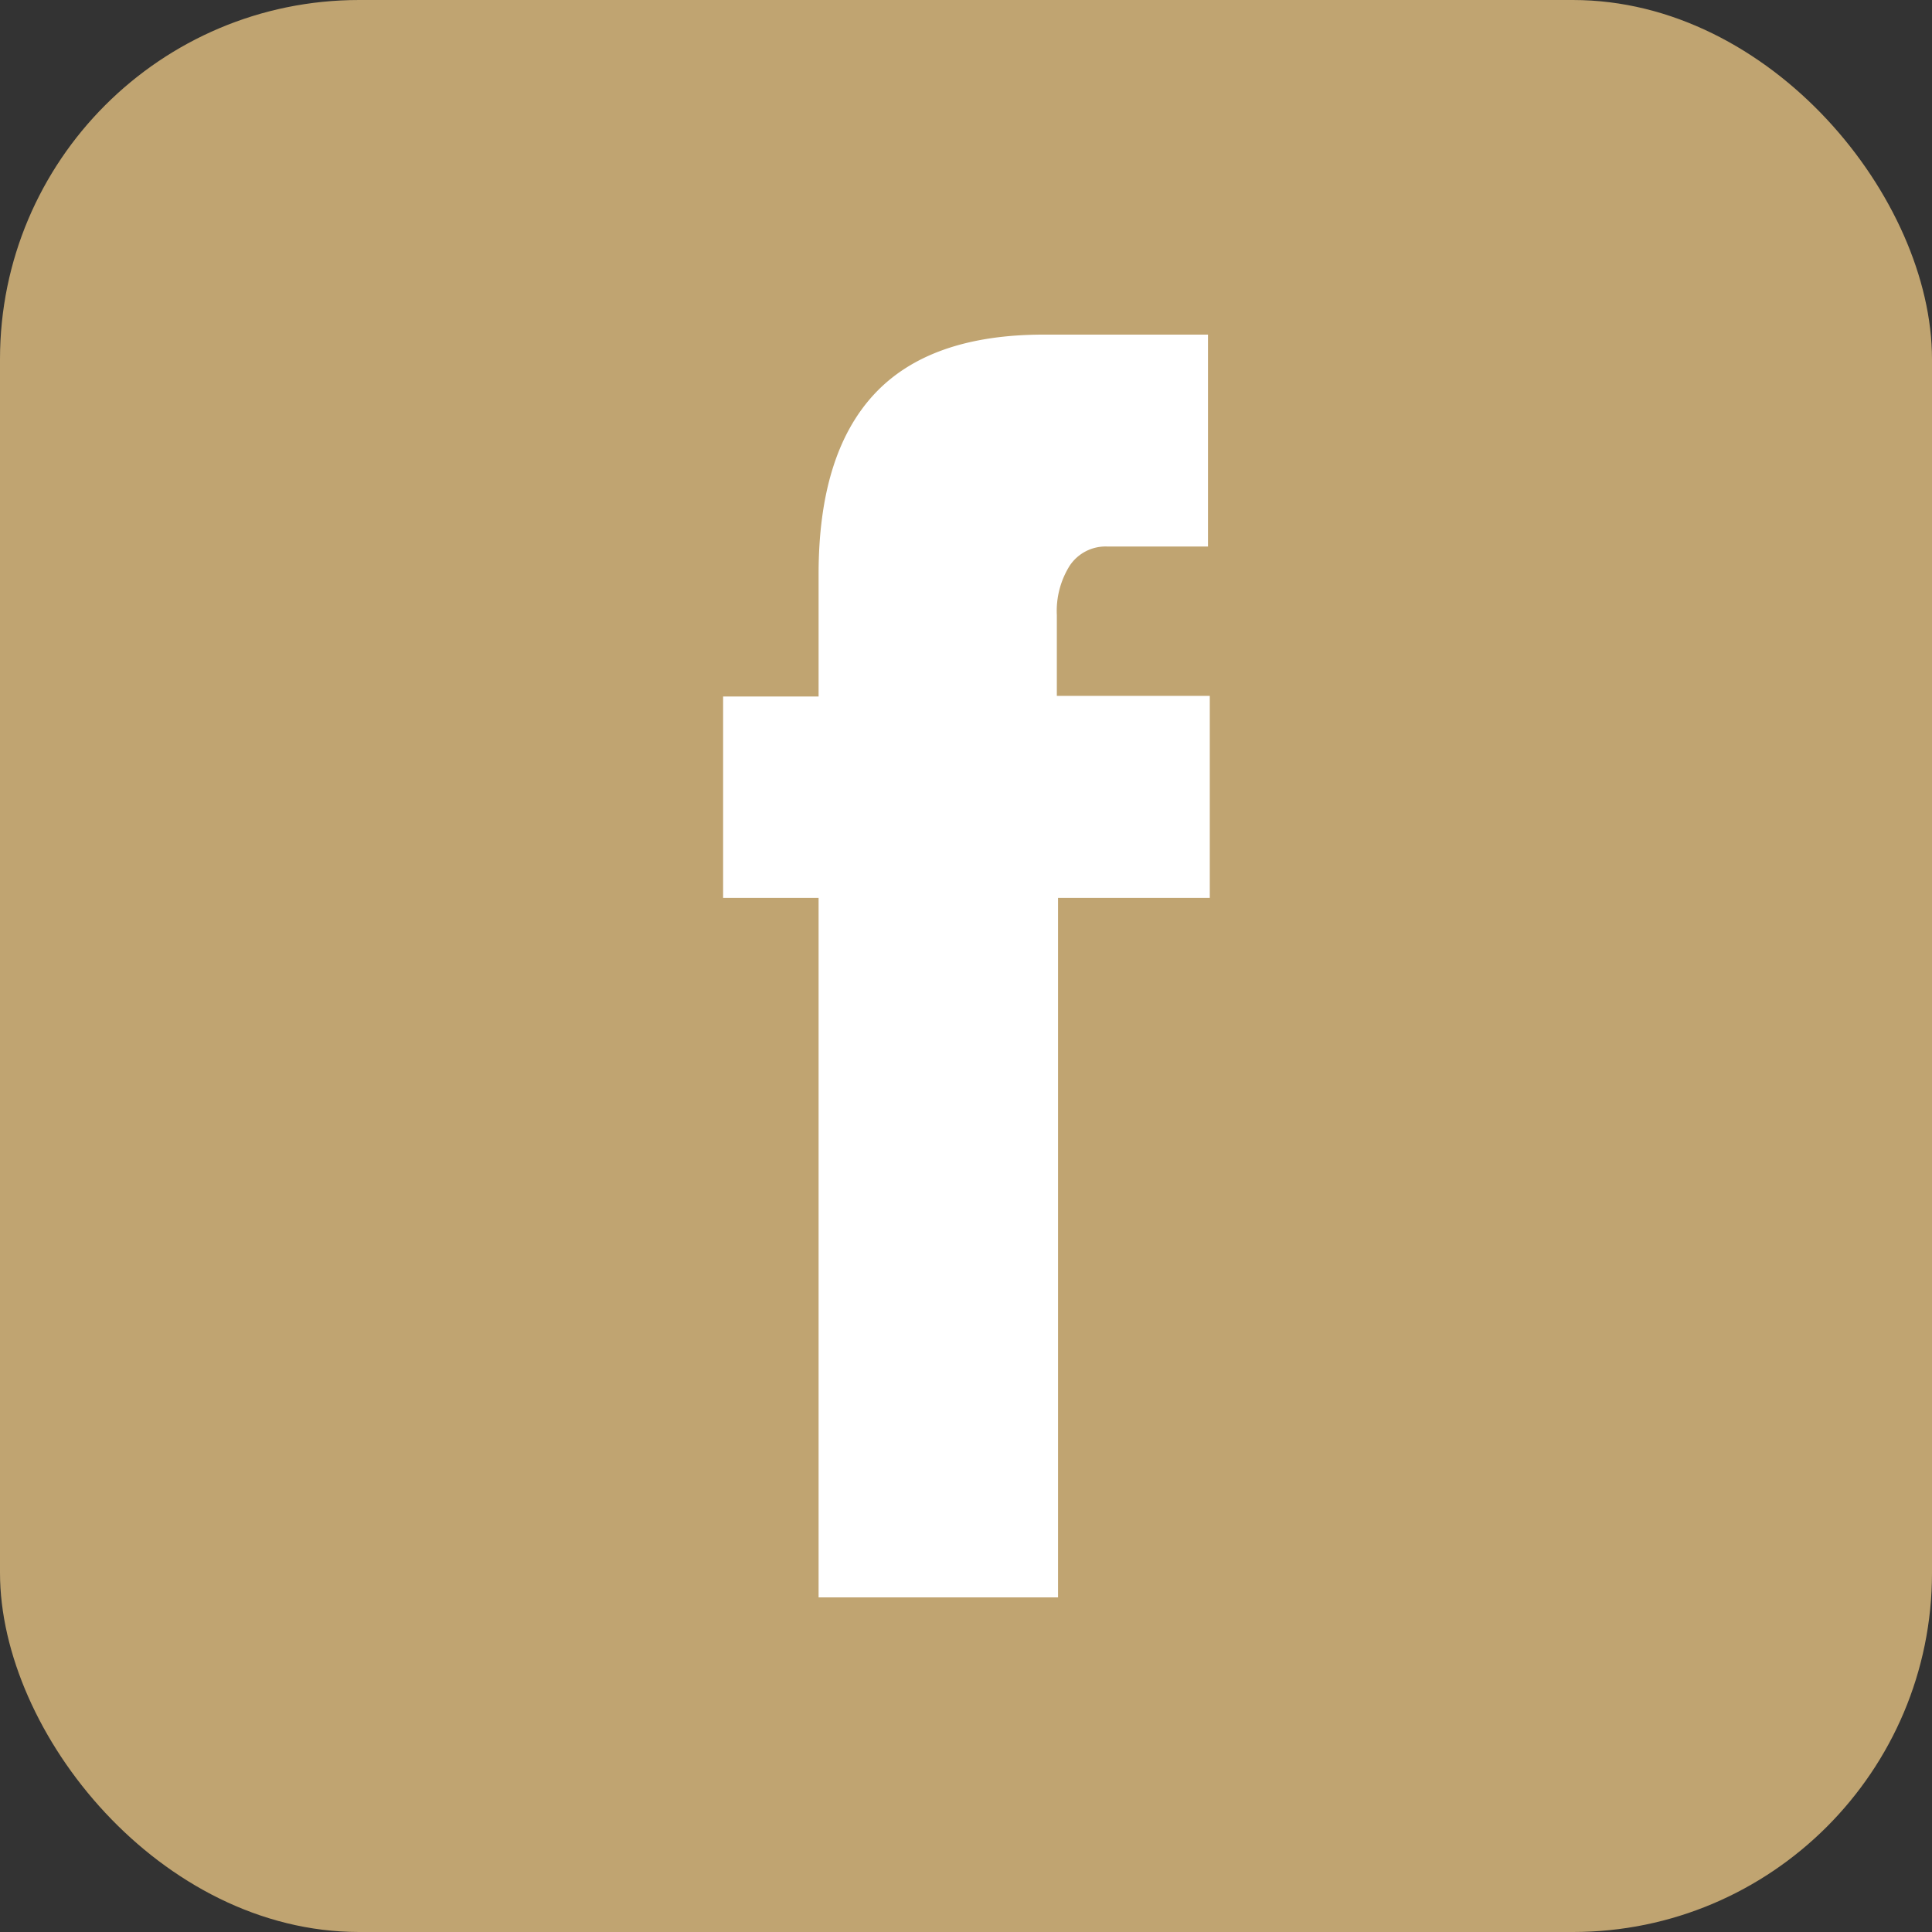 <svg xmlns="http://www.w3.org/2000/svg" viewBox="0 0 64.55 64.55"><rect x="0" y="0" width="64.55" height="64.55" fill="#333333" stroke="none"/><defs><style>.cls-1{fill:#c0a471;}.cls-2{fill:#fff;}</style></defs><g id="圖層_2" data-name="圖層 2"><g id="圖層_1-2" data-name="圖層 1"><rect class="cls-1" width="64.55" height="64.55" rx="12"/><path class="cls-2" d="M35.74,18.9A1.44,1.44,0,0,1,37,18.26h3.36V11.18H34.87q-3.82,0-5.67,2t-1.85,6v4.09H24.16V30h3.19V53.37h8V30h5.07V23.25H35.31v-2.7A2.85,2.85,0,0,1,35.74,18.9Z"/></g></g></svg>
